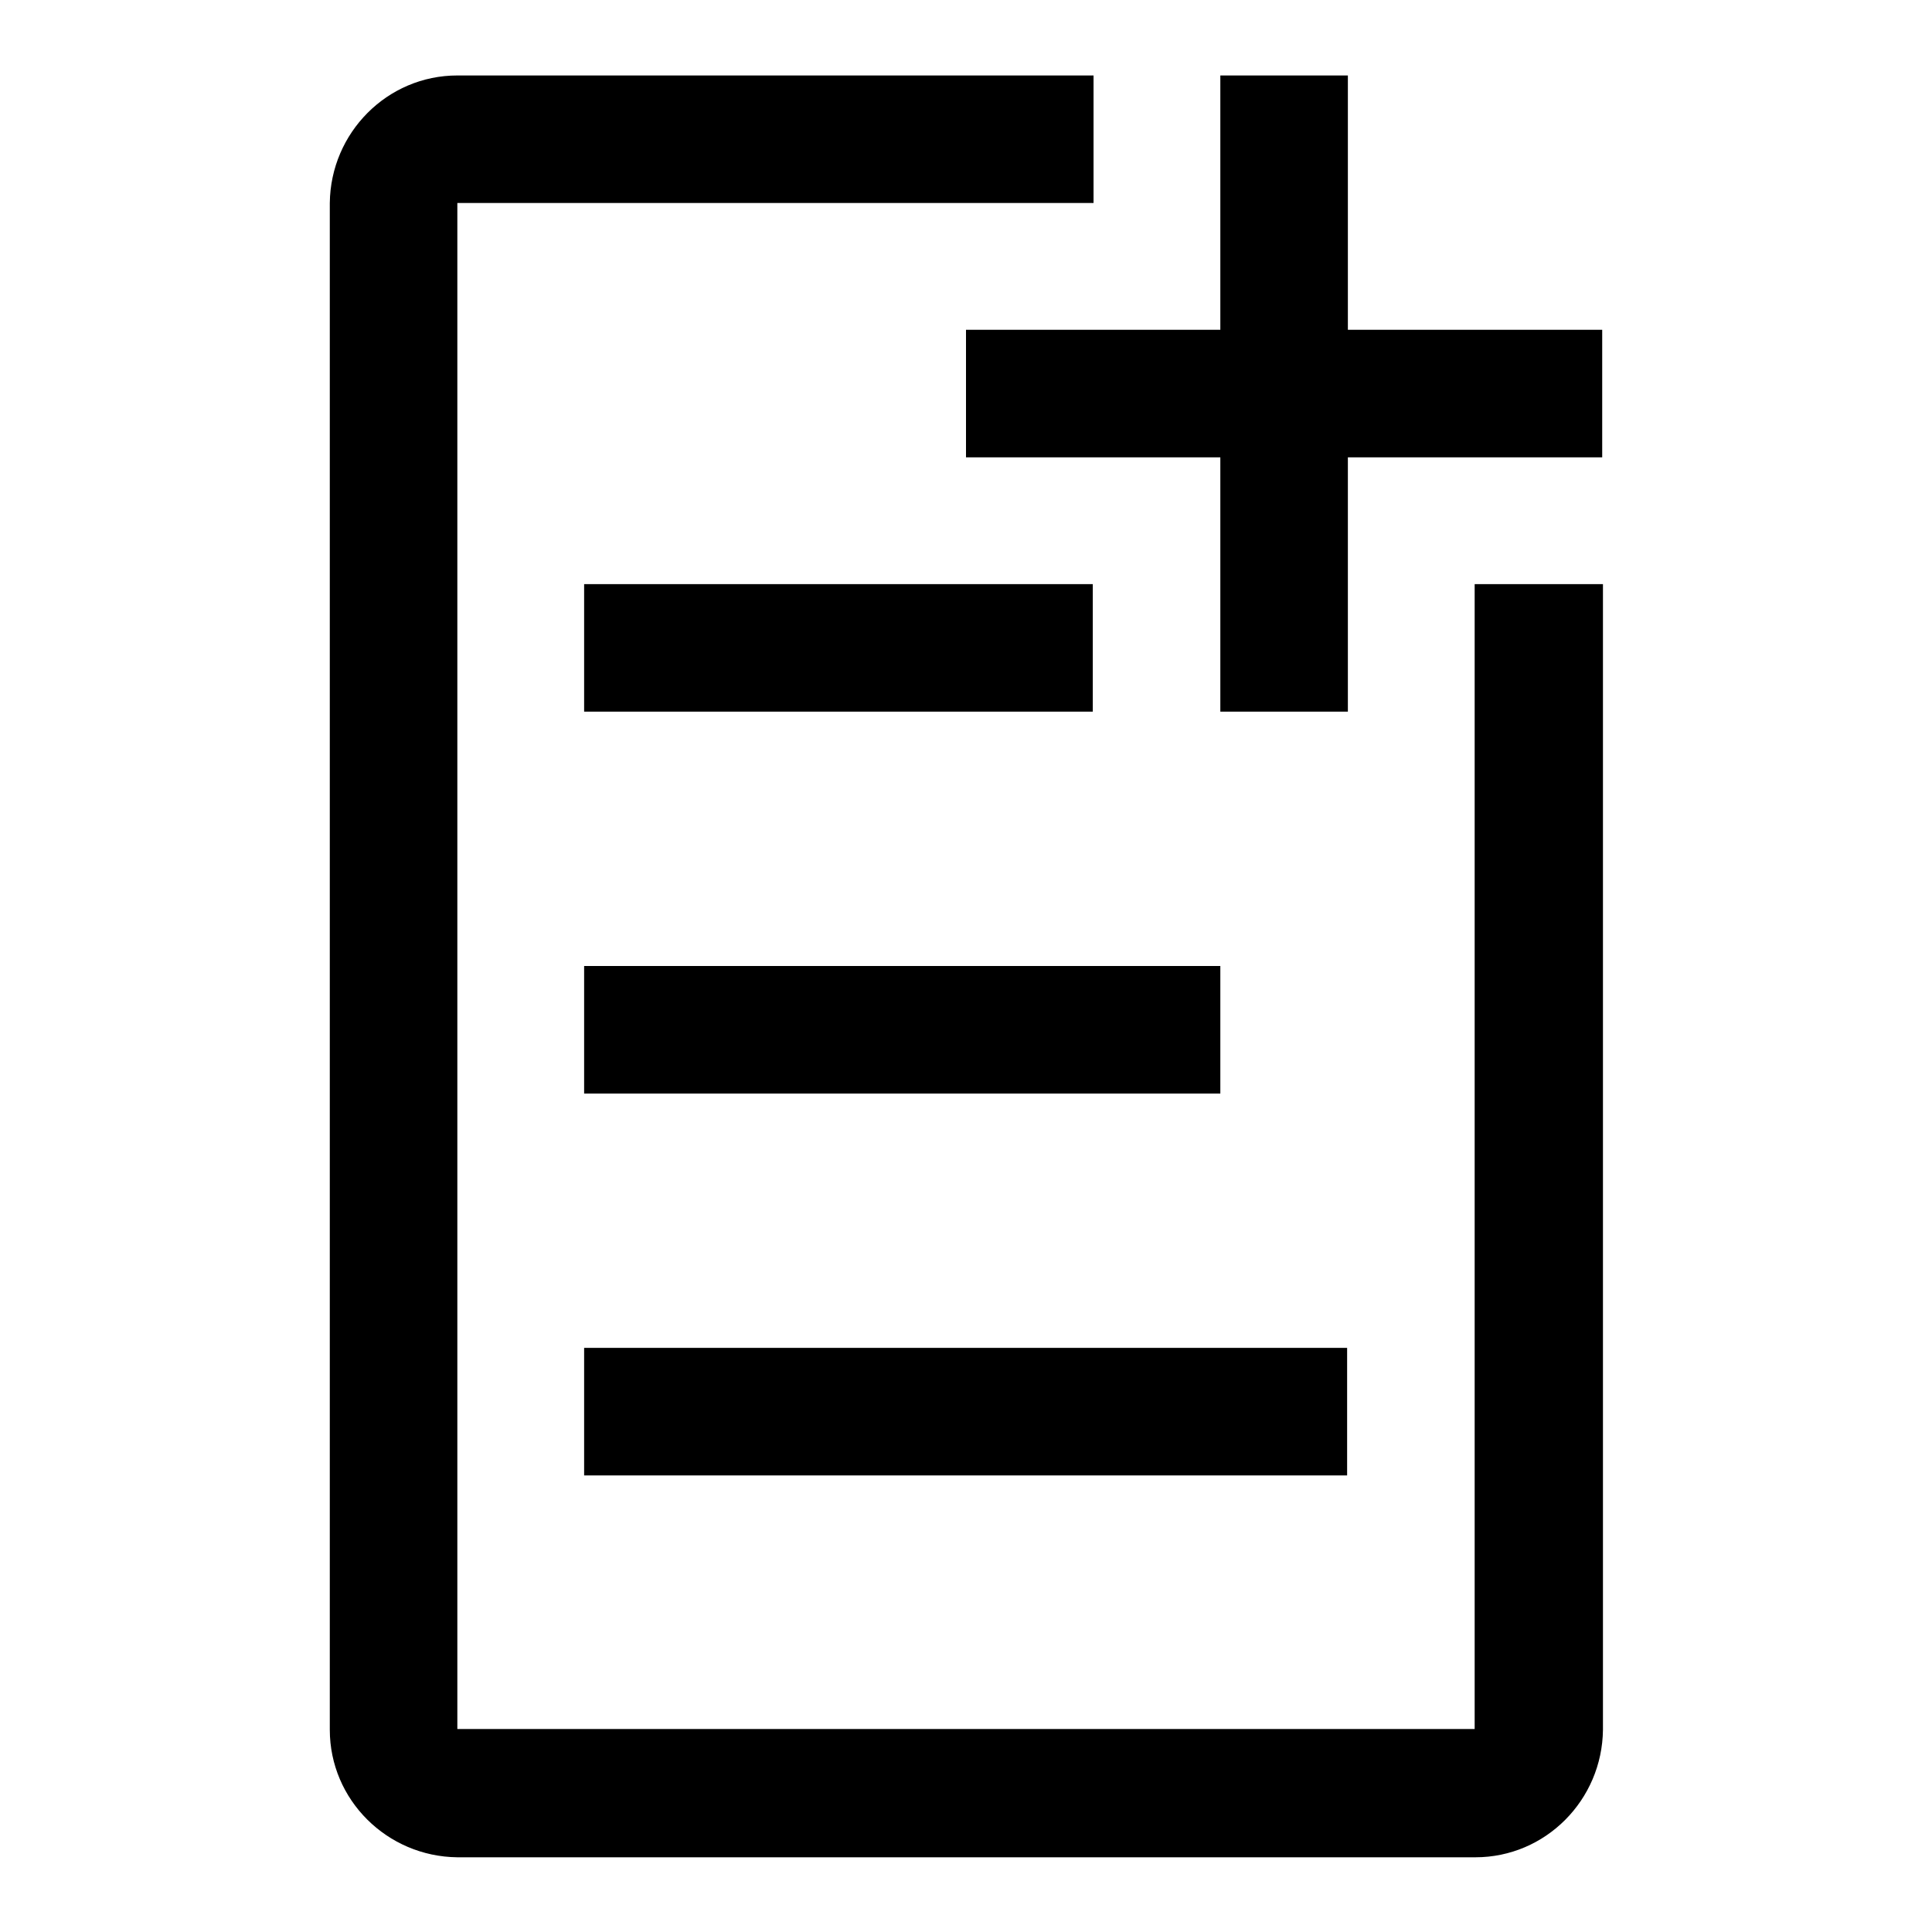 <?xml version="1.0" encoding="utf-8"?>
<!-- Svg Vector Icons : http://www.onlinewebfonts.com/icon -->
<!DOCTYPE svg PUBLIC "-//W3C//DTD SVG 1.1//EN" "http://www.w3.org/Graphics/SVG/1.1/DTD/svg11.dtd">
<svg version="1.1" xmlns="http://www.w3.org/2000/svg" xmlns:xlink="http://www.w3.org/1999/xlink" x="0px" y="0px" viewBox="0 0 256 256" enable-background="new 0 0 256 256" xml:space="preserve">
<g> <path fill="#000000" d="M178.6,10h-16.9v33.7H128v16.9h33.7v33.7h16.9V60.6h33.7V43.7h-33.7V10z M195.4,77.4v151.7l0,0H60.6l0,0 V26.9l0,0h84.3V10H60.6c-9.3,0-16.8,7.6-16.9,16.9v202.3c0,9.3,7.6,16.8,16.9,16.9h134.9c9.3,0,16.8-7.6,16.9-16.9V77.4H195.4z  M77.4,77.4h67.4v16.9H77.4V77.4z M77.4,128h84.3v16.9H77.4V128z M77.4,178.6h101.1v16.9H77.4V178.6z"/></g>
</svg>